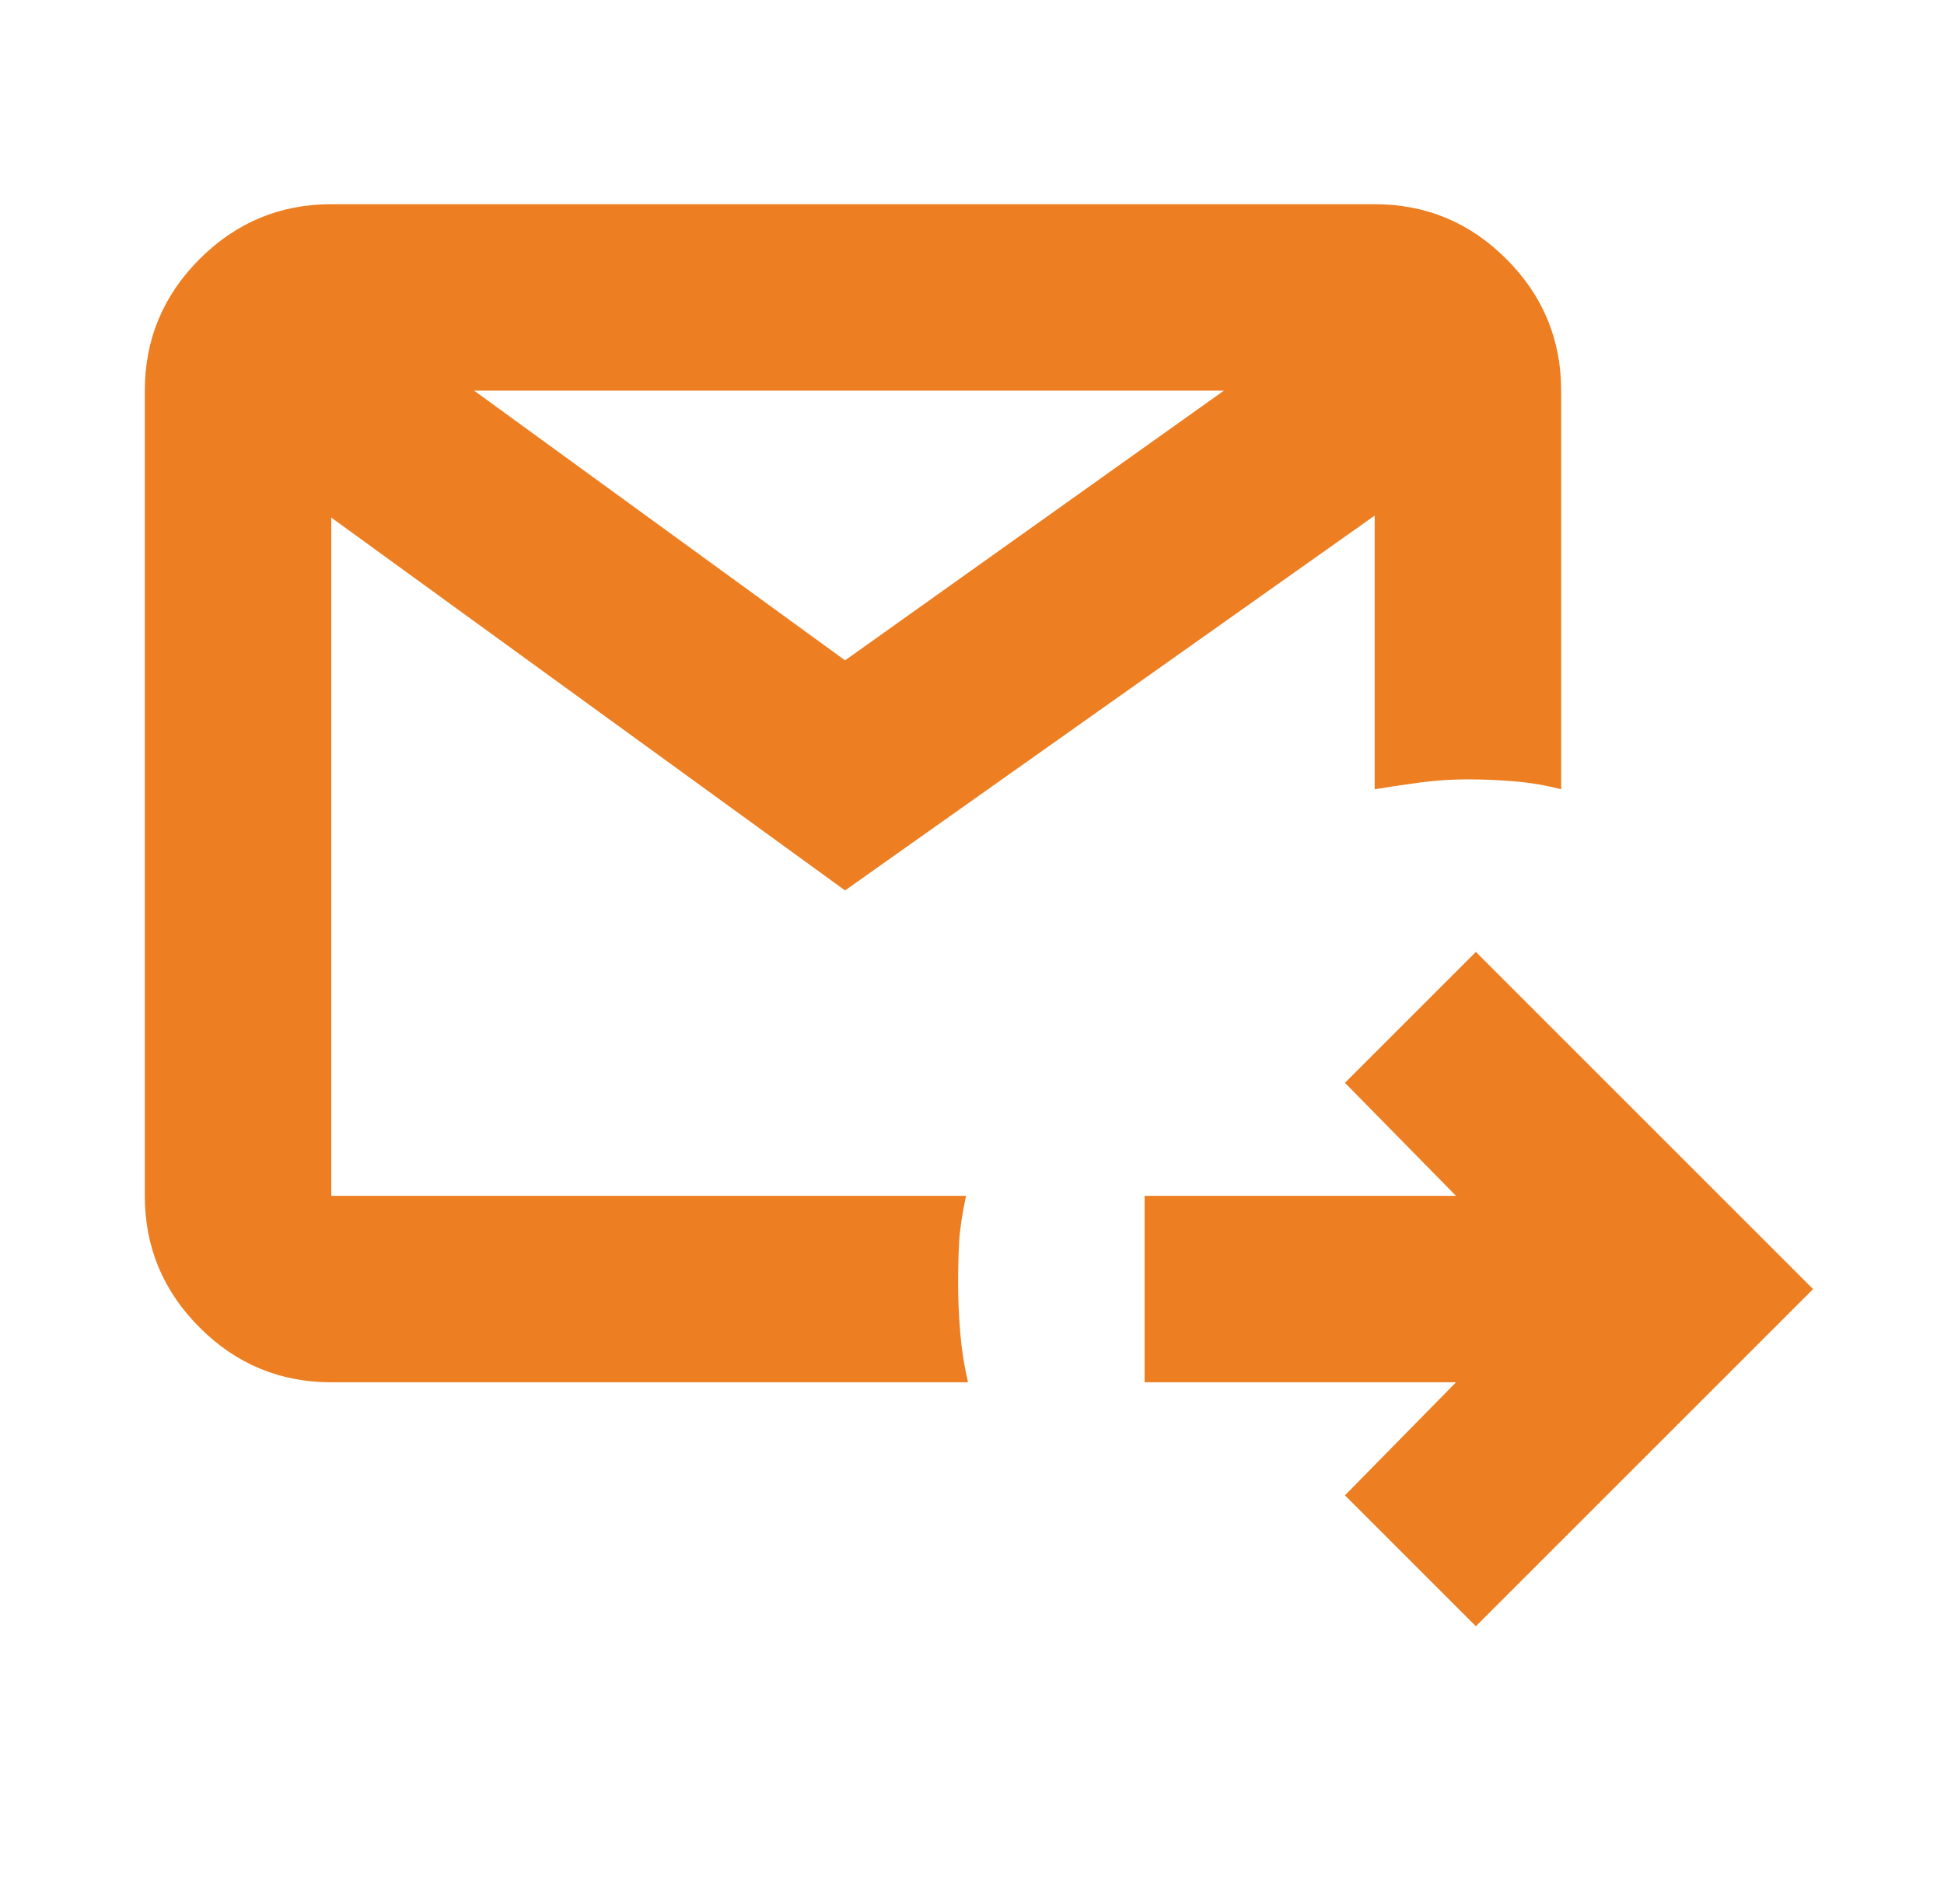 <svg width="49" height="48" viewBox="0 0 49 48" fill="none" xmlns="http://www.w3.org/2000/svg">
<mask id="mask0_1551_51484" style="mask-type:alpha" maskUnits="userSpaceOnUse" x="0" y="0" width="49" height="48">
<rect x="0.5" width="48" height="48" fill="#D9D9D9"/>
</mask>
<g mask="url(#mask0_1551_51484)">
<path d="M37.2 40.998L33.9 37.698L36.7 34.848H28.85V30.148H36.7L33.9 27.298L37.2 23.998L45.7 32.498L37.2 40.998ZM8.35 34.848C7.059 34.848 5.952 34.388 5.032 33.467C4.111 32.546 3.65 31.44 3.65 30.148V9.848C3.65 8.557 4.111 7.451 5.032 6.53C5.952 5.609 7.059 5.148 8.35 5.148H34.65C35.942 5.148 37.048 5.609 37.969 6.53C38.89 7.451 39.35 8.557 39.35 9.848V19.898C38.967 19.798 38.575 19.732 38.175 19.698C37.775 19.665 37.384 19.648 37 19.648C36.6 19.648 36.209 19.673 35.825 19.723C35.442 19.773 35.05 19.832 34.65 19.898V12.998L21.3 22.448L8.35 13.048V30.148H24.35C24.25 30.615 24.192 31.007 24.175 31.323C24.159 31.64 24.15 31.986 24.15 32.361C24.15 32.736 24.167 33.136 24.2 33.561C24.234 33.986 24.3 34.415 24.4 34.848H8.35ZM11.95 9.848L21.3 16.648L30.85 9.848H11.95Z" fill="#ED7E21"/>
</g>
</svg>
